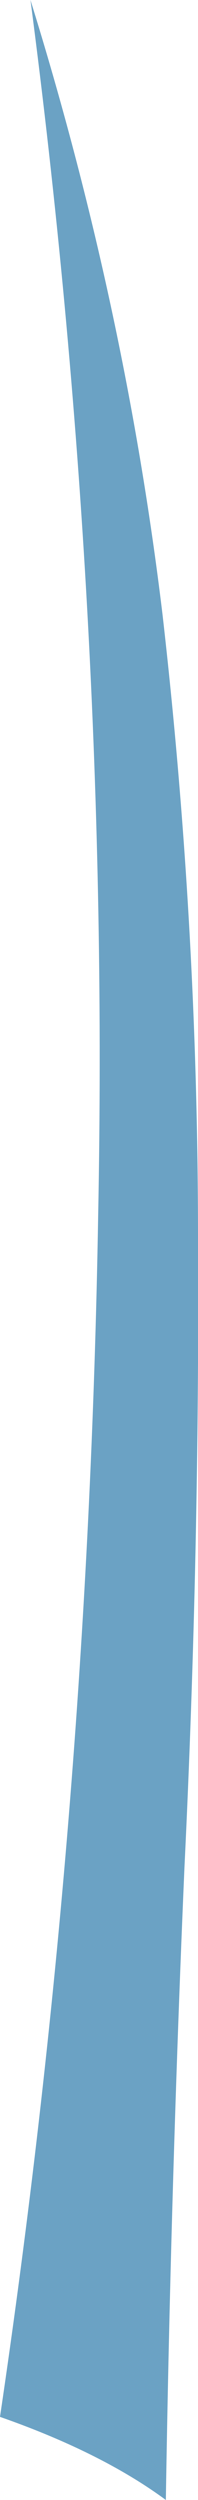 <?xml version="1.0" encoding="UTF-8" standalone="no"?>
<svg xmlns:xlink="http://www.w3.org/1999/xlink" height="73.7px" width="5.85px" xmlns="http://www.w3.org/2000/svg">
  <g transform="matrix(1.0, 0.0, 0.0, 1.0, 0.0, 0.0)">
    <path d="M0.9 0.0 Q3.7 9.0 4.8 18.1 5.85 27.25 5.85 36.5 5.9 45.75 5.45 55.05 5.05 64.35 4.9 73.7 3.0 72.3 0.0 71.25 2.6 53.7 2.9 35.85 3.25 17.95 0.9 0.0" fill="#6ba2c4" fill-rule="evenodd" stroke="none"/>
  </g>
</svg>
